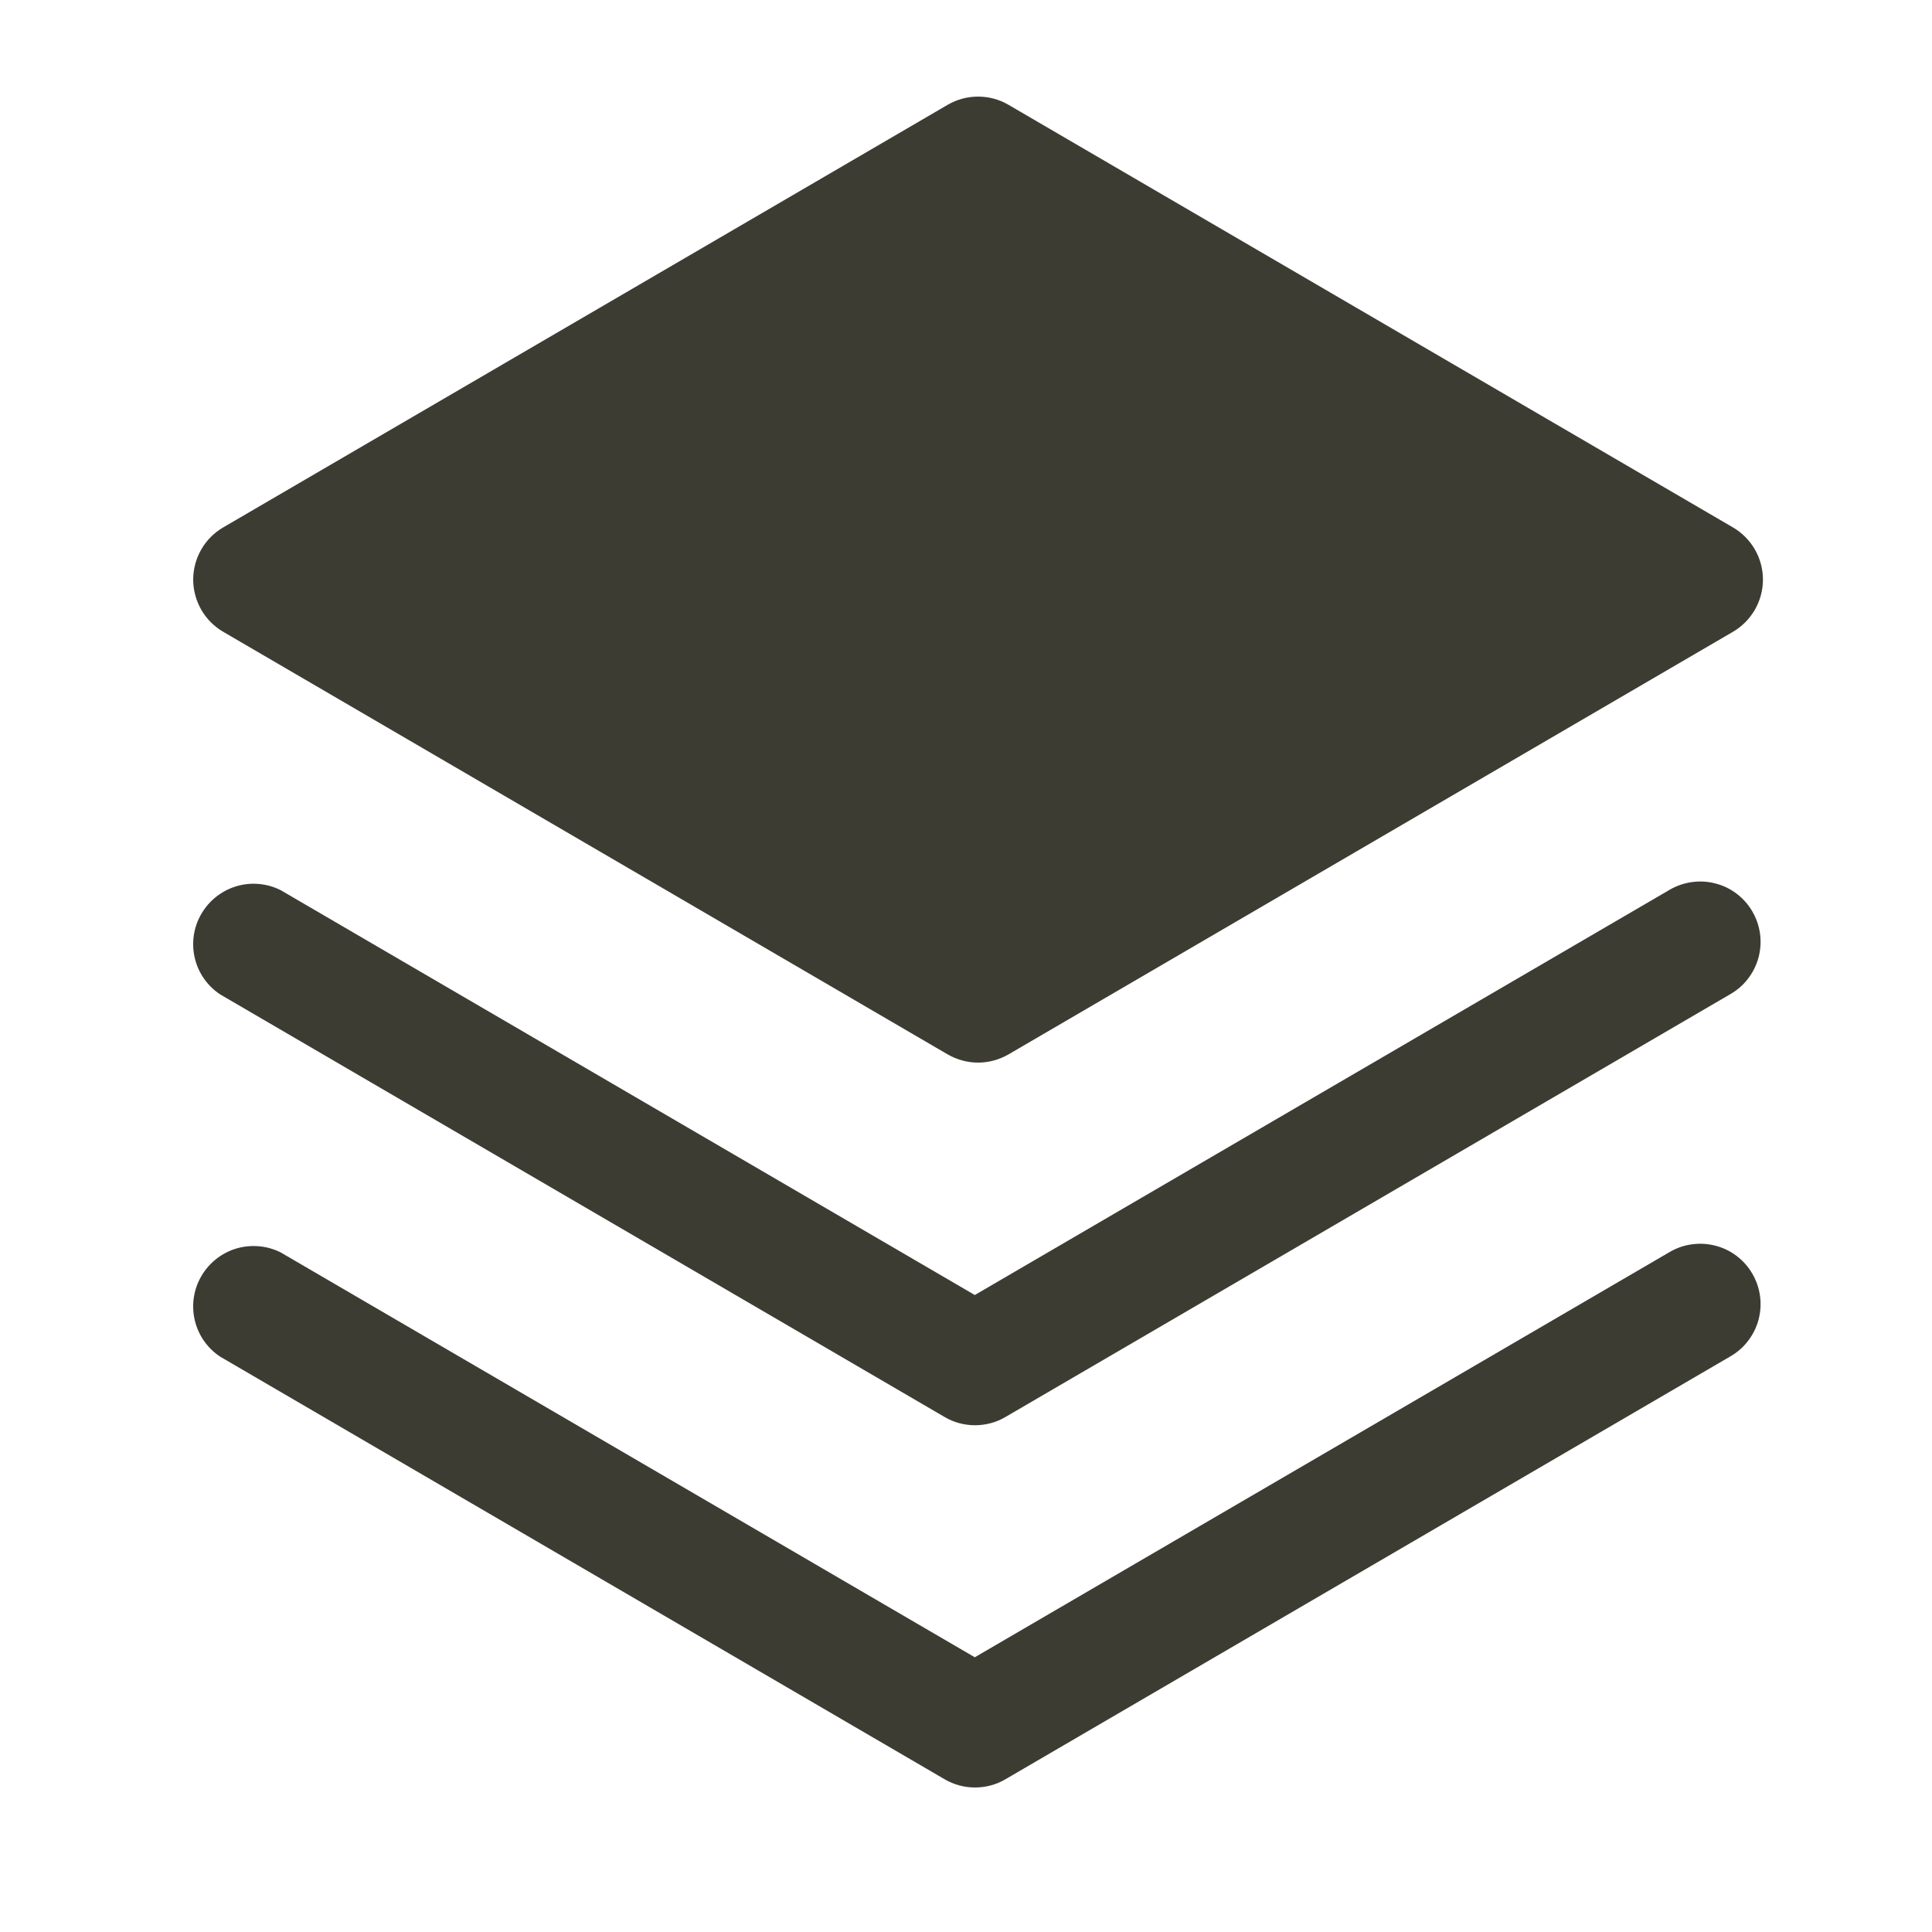<?xml version="1.0" encoding="UTF-8"?> <svg xmlns="http://www.w3.org/2000/svg" width="20" height="20" viewBox="0 0 20 20" fill="none"><path d="M17.279 12.964L10.091 17.156L2.904 12.964C2.761 12.893 2.597 12.88 2.445 12.925C2.293 12.971 2.164 13.073 2.084 13.211C2.004 13.348 1.98 13.511 2.016 13.666C2.052 13.821 2.146 13.956 2.279 14.044L9.779 18.419C9.874 18.475 9.983 18.504 10.093 18.504C10.204 18.504 10.313 18.475 10.408 18.419L17.908 14.044C17.98 14.003 18.044 13.949 18.094 13.883C18.145 13.818 18.182 13.743 18.204 13.663C18.225 13.583 18.231 13.5 18.22 13.418C18.209 13.336 18.182 13.257 18.14 13.185C18.099 13.114 18.043 13.051 17.977 13.001C17.911 12.951 17.836 12.915 17.756 12.895C17.675 12.874 17.592 12.87 17.51 12.882C17.428 12.893 17.349 12.922 17.279 12.964Z" fill="#3D3C33"></path><path d="M17.279 9.214L10.091 13.406L2.904 9.214C2.761 9.143 2.597 9.129 2.445 9.175C2.293 9.221 2.164 9.323 2.084 9.461C2.004 9.598 1.98 9.761 2.016 9.916C2.052 10.071 2.146 10.206 2.279 10.294L9.779 14.669C9.874 14.725 9.983 14.754 10.093 14.754C10.204 14.754 10.313 14.725 10.408 14.669L17.908 10.294C17.98 10.253 18.044 10.199 18.094 10.133C18.145 10.068 18.182 9.993 18.204 9.913C18.225 9.833 18.231 9.75 18.22 9.668C18.209 9.586 18.182 9.507 18.14 9.435C18.099 9.364 18.043 9.301 17.977 9.251C17.911 9.201 17.836 9.165 17.756 9.145C17.675 9.124 17.592 9.12 17.51 9.132C17.428 9.144 17.349 9.172 17.279 9.214Z" fill="#3D3C33"></path><path d="M2.31 6.54L9.81 10.915C9.906 10.97 10.014 11 10.125 11C10.236 11 10.344 10.97 10.44 10.915L17.94 6.54C18.034 6.485 18.112 6.406 18.167 6.311C18.221 6.216 18.25 6.109 18.25 6C18.25 5.891 18.221 5.783 18.167 5.689C18.112 5.594 18.034 5.515 17.94 5.46L10.44 1.085C10.344 1.029 10.236 1 10.125 1C10.014 1 9.906 1.029 9.81 1.085L2.31 5.46C2.216 5.515 2.137 5.594 2.083 5.689C2.029 5.783 2 5.891 2 6C2 6.109 2.029 6.216 2.083 6.311C2.137 6.406 2.216 6.485 2.31 6.54Z" fill="#3D3C33"></path></svg> 